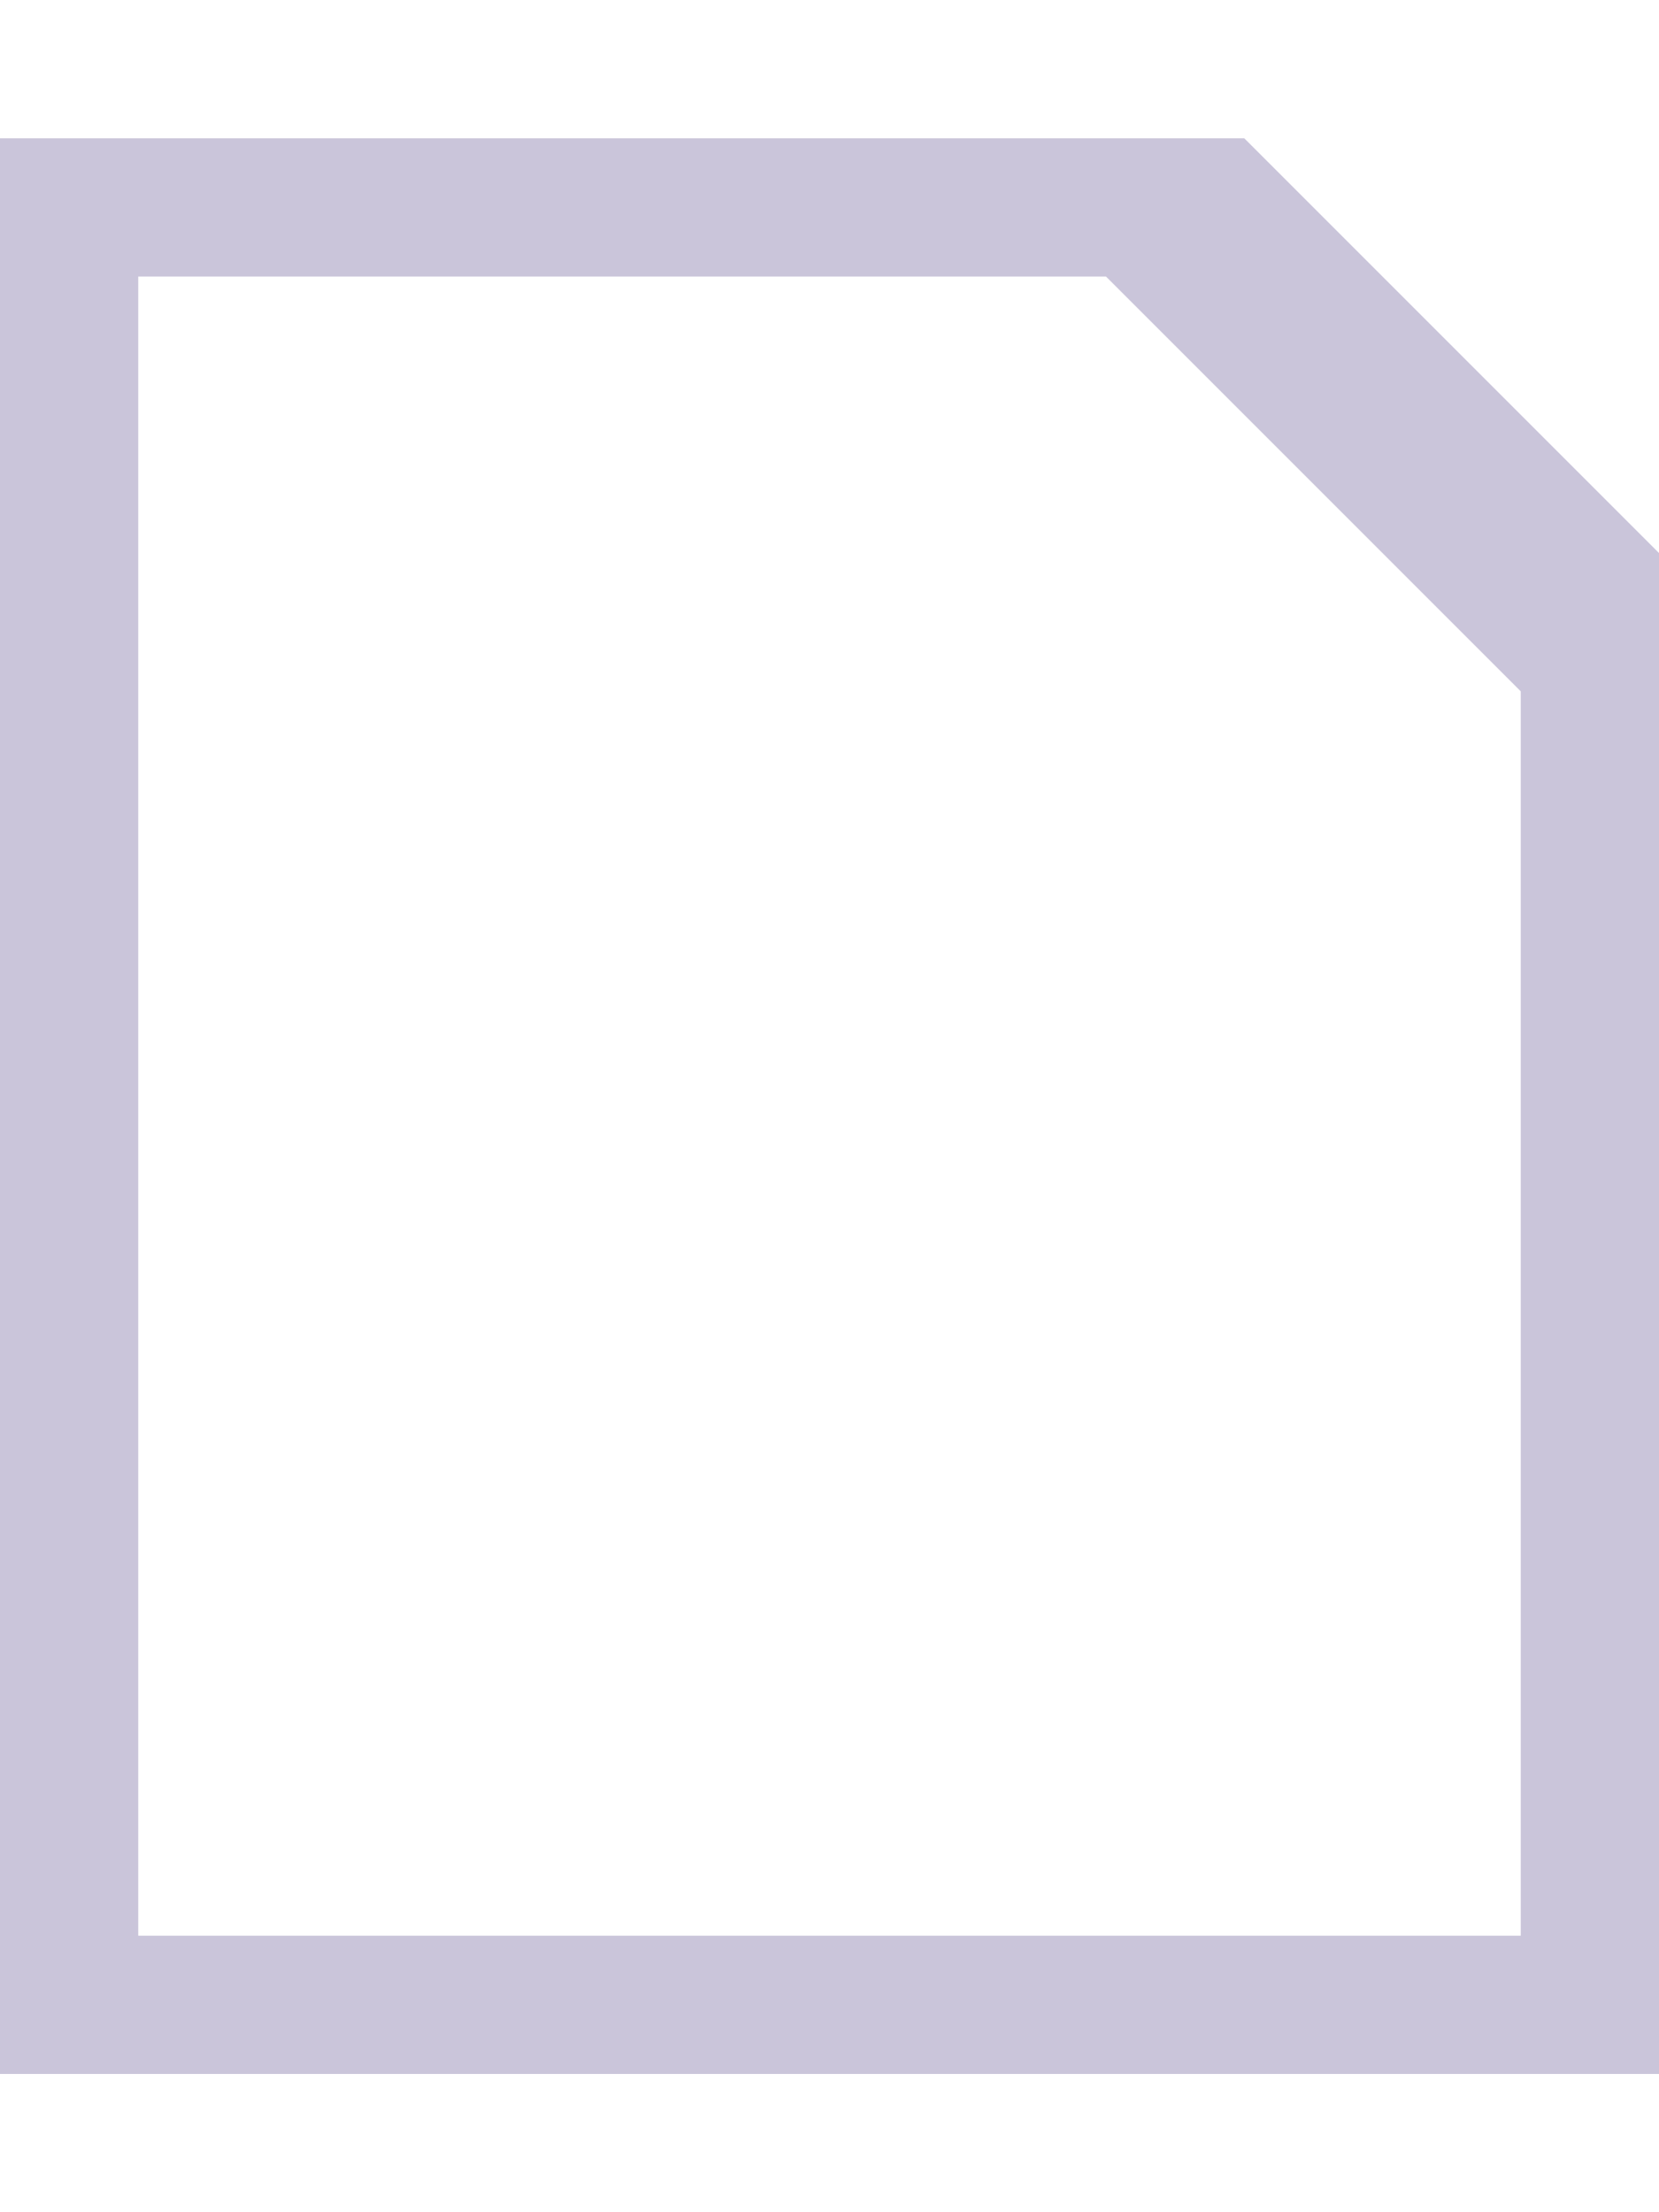 <svg xmlns="http://www.w3.org/2000/svg" xmlns:xlink="http://www.w3.org/1999/xlink" aria-hidden="true" focusable="false" width="0.75em" height="1em" style="-ms-transform: rotate(360deg); -webkit-transform: rotate(360deg); transform: rotate(360deg);" preserveAspectRatio="xMidYMid meet" viewBox="0 0 384 512"><path d="M288 32H0v448h384V128l-96-96zm64 416H32V64h224l96 96v288z" fill="#CAC5DA"/></svg>